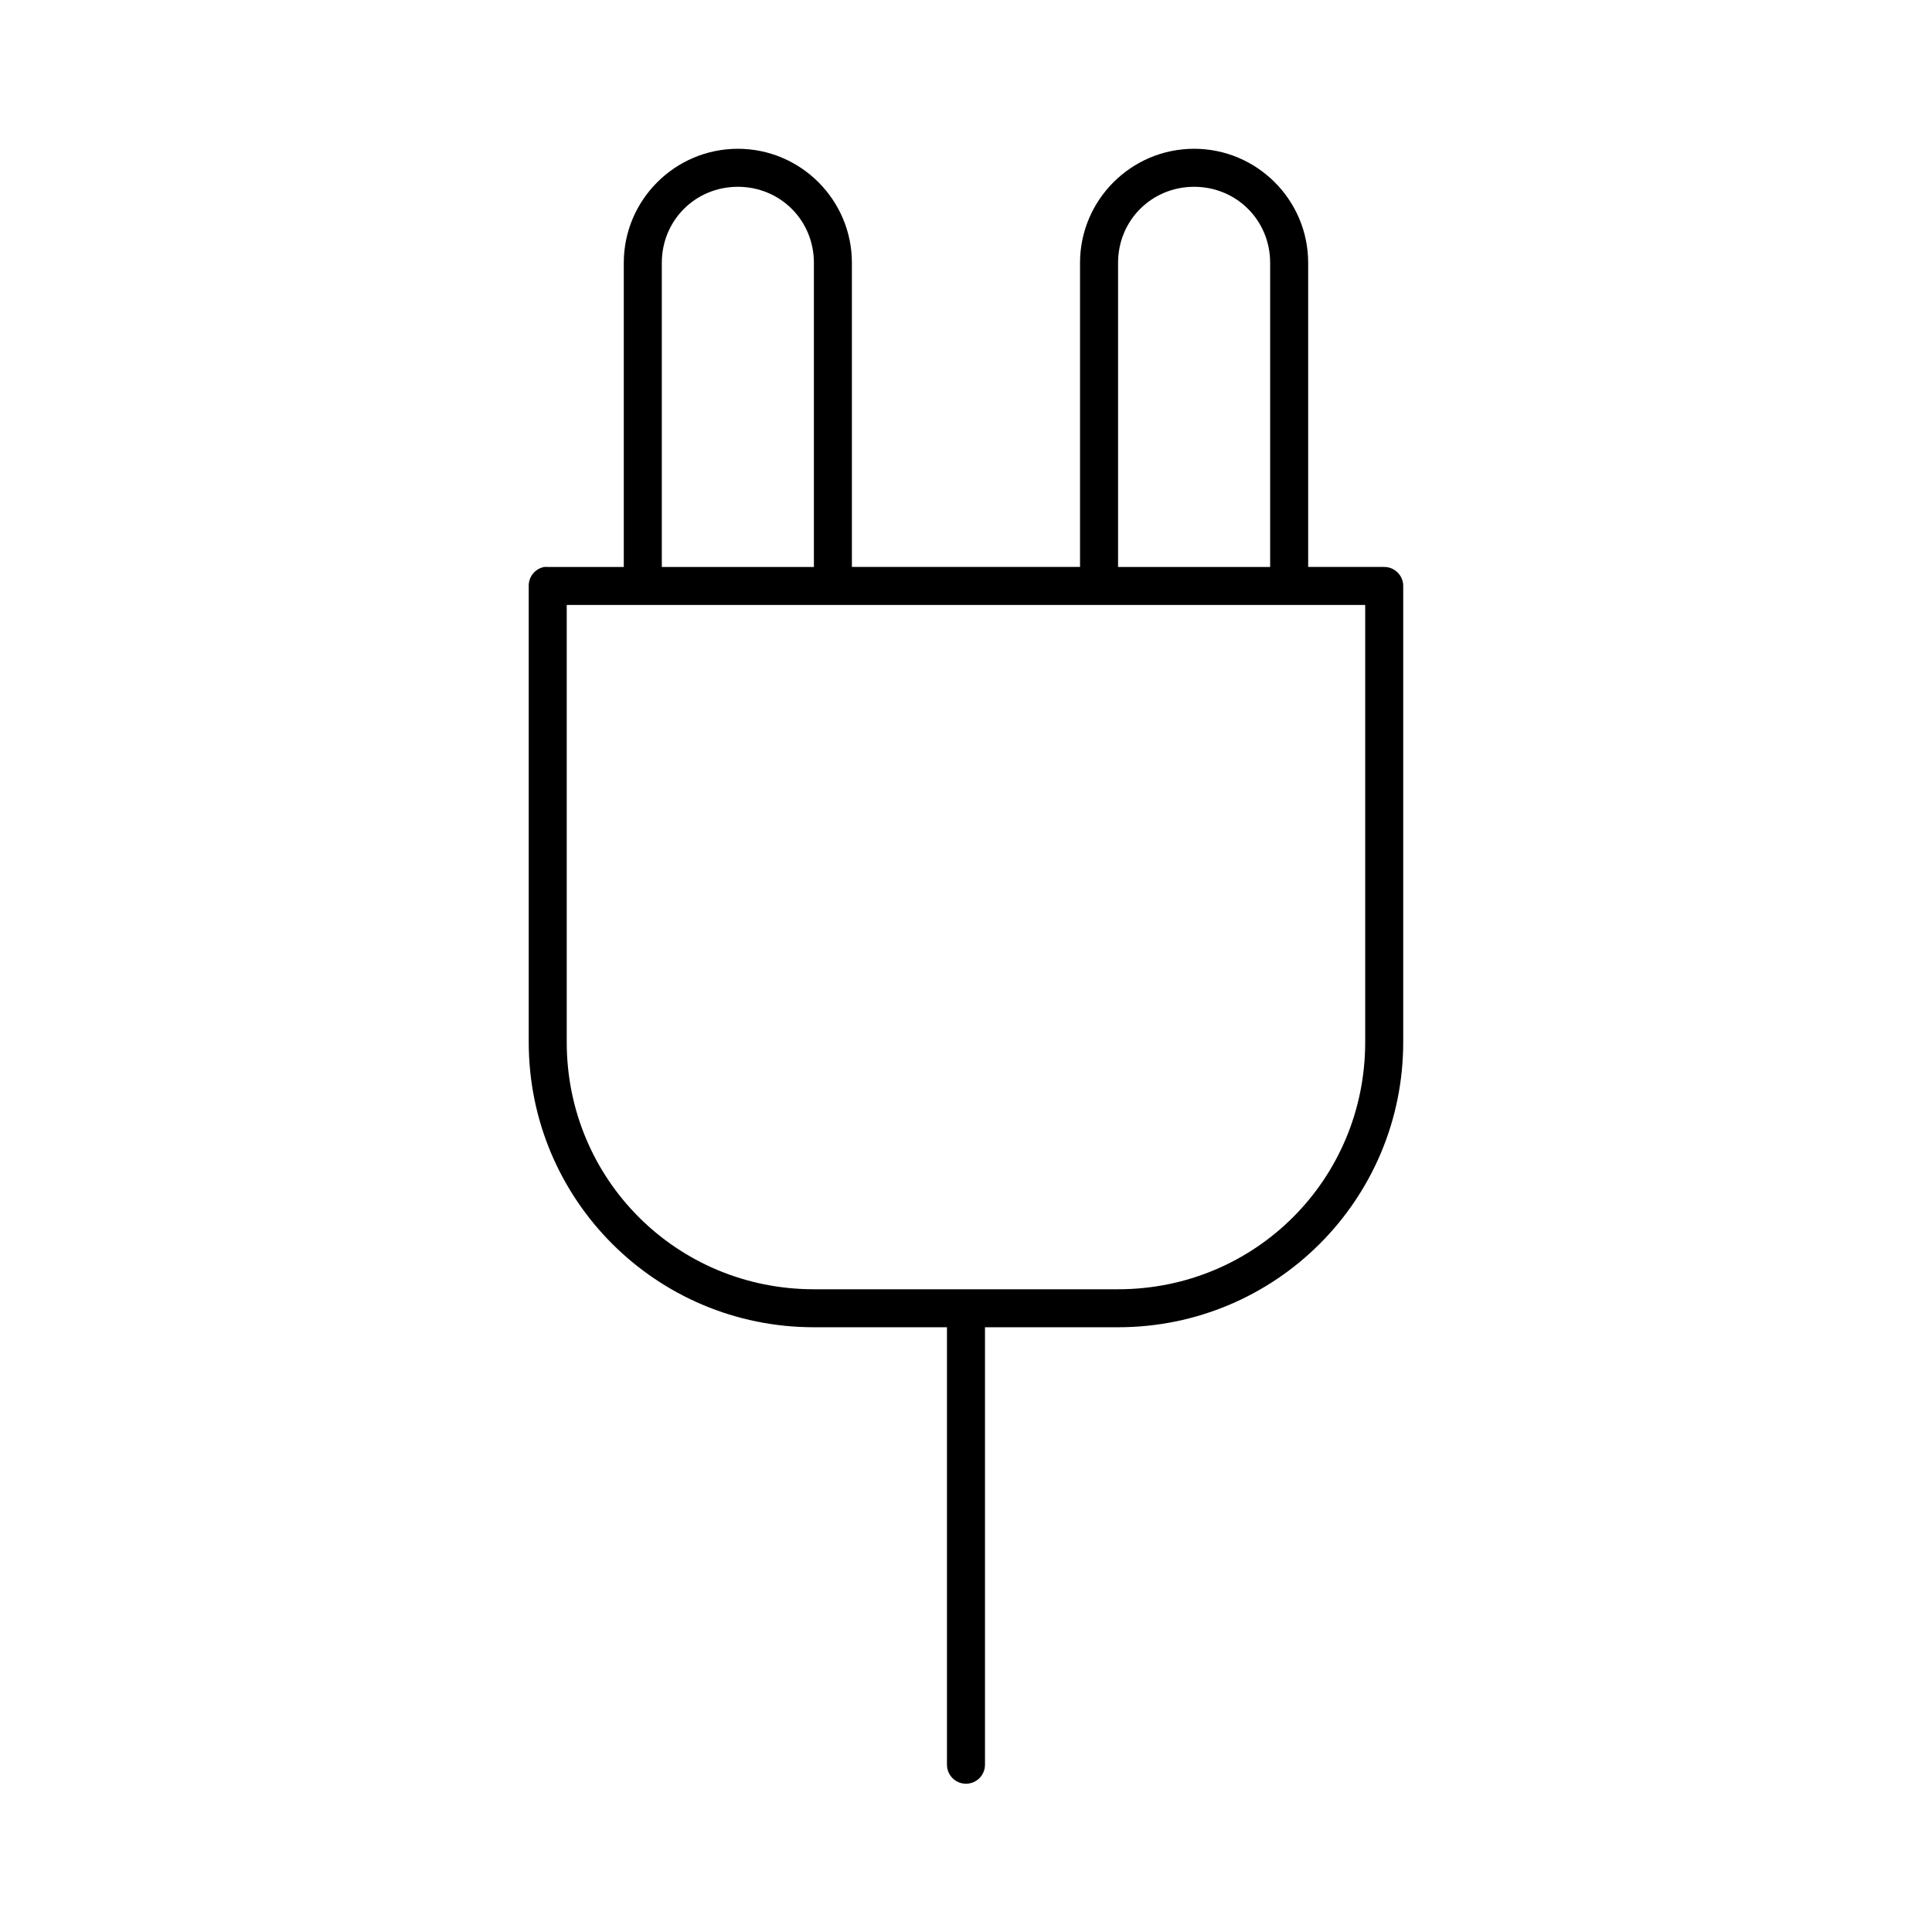 <?xml version="1.0" encoding="UTF-8"?>
<!-- Uploaded to: SVG Repo, www.svgrepo.com, Generator: SVG Repo Mixer Tools -->
<svg fill="#000000" width="800px" height="800px" version="1.1" viewBox="144 144 512 512" xmlns="http://www.w3.org/2000/svg">
 <path d="m339.54 183.43c-16.66 0-30.23 13.566-30.23 30.223v80.598h-20.152c-0.312-0.031-0.629-0.031-0.945 0-2.406 0.457-4.137 2.586-4.094 5.035v120.89c0 41.773 33.793 75.559 75.57 75.559h35.266v115.86h0.004c-0.02 1.352 0.504 2.648 1.449 3.609 0.949 0.961 2.238 1.5 3.59 1.5 1.348 0 2.641-0.539 3.586-1.5 0.949-0.961 1.469-2.258 1.449-3.609v-115.86h35.266c41.781 0 75.57-33.785 75.57-75.559v-120.89h0.004c0-2.781-2.258-5.035-5.039-5.039h-20.152v-80.598c0-16.656-13.57-30.223-30.23-30.223s-30.23 13.566-30.23 30.223v80.598h-60.457v-80.598c0-16.656-13.57-30.223-30.23-30.223zm0 10.074c11.25 0 20.152 8.898 20.152 20.148v80.598h-40.305v-80.598c0-11.25 8.902-20.148 20.152-20.148zm120.91 0c11.25 0 20.152 8.898 20.152 20.148v80.598h-40.305v-80.598c0-11.25 8.902-20.148 20.152-20.148zm-166.26 110.82h211.6v115.86c0 36.367-29.125 65.484-65.496 65.484h-80.609c-36.371 0-65.496-29.121-65.496-65.484v-115.86z"/>
</svg>